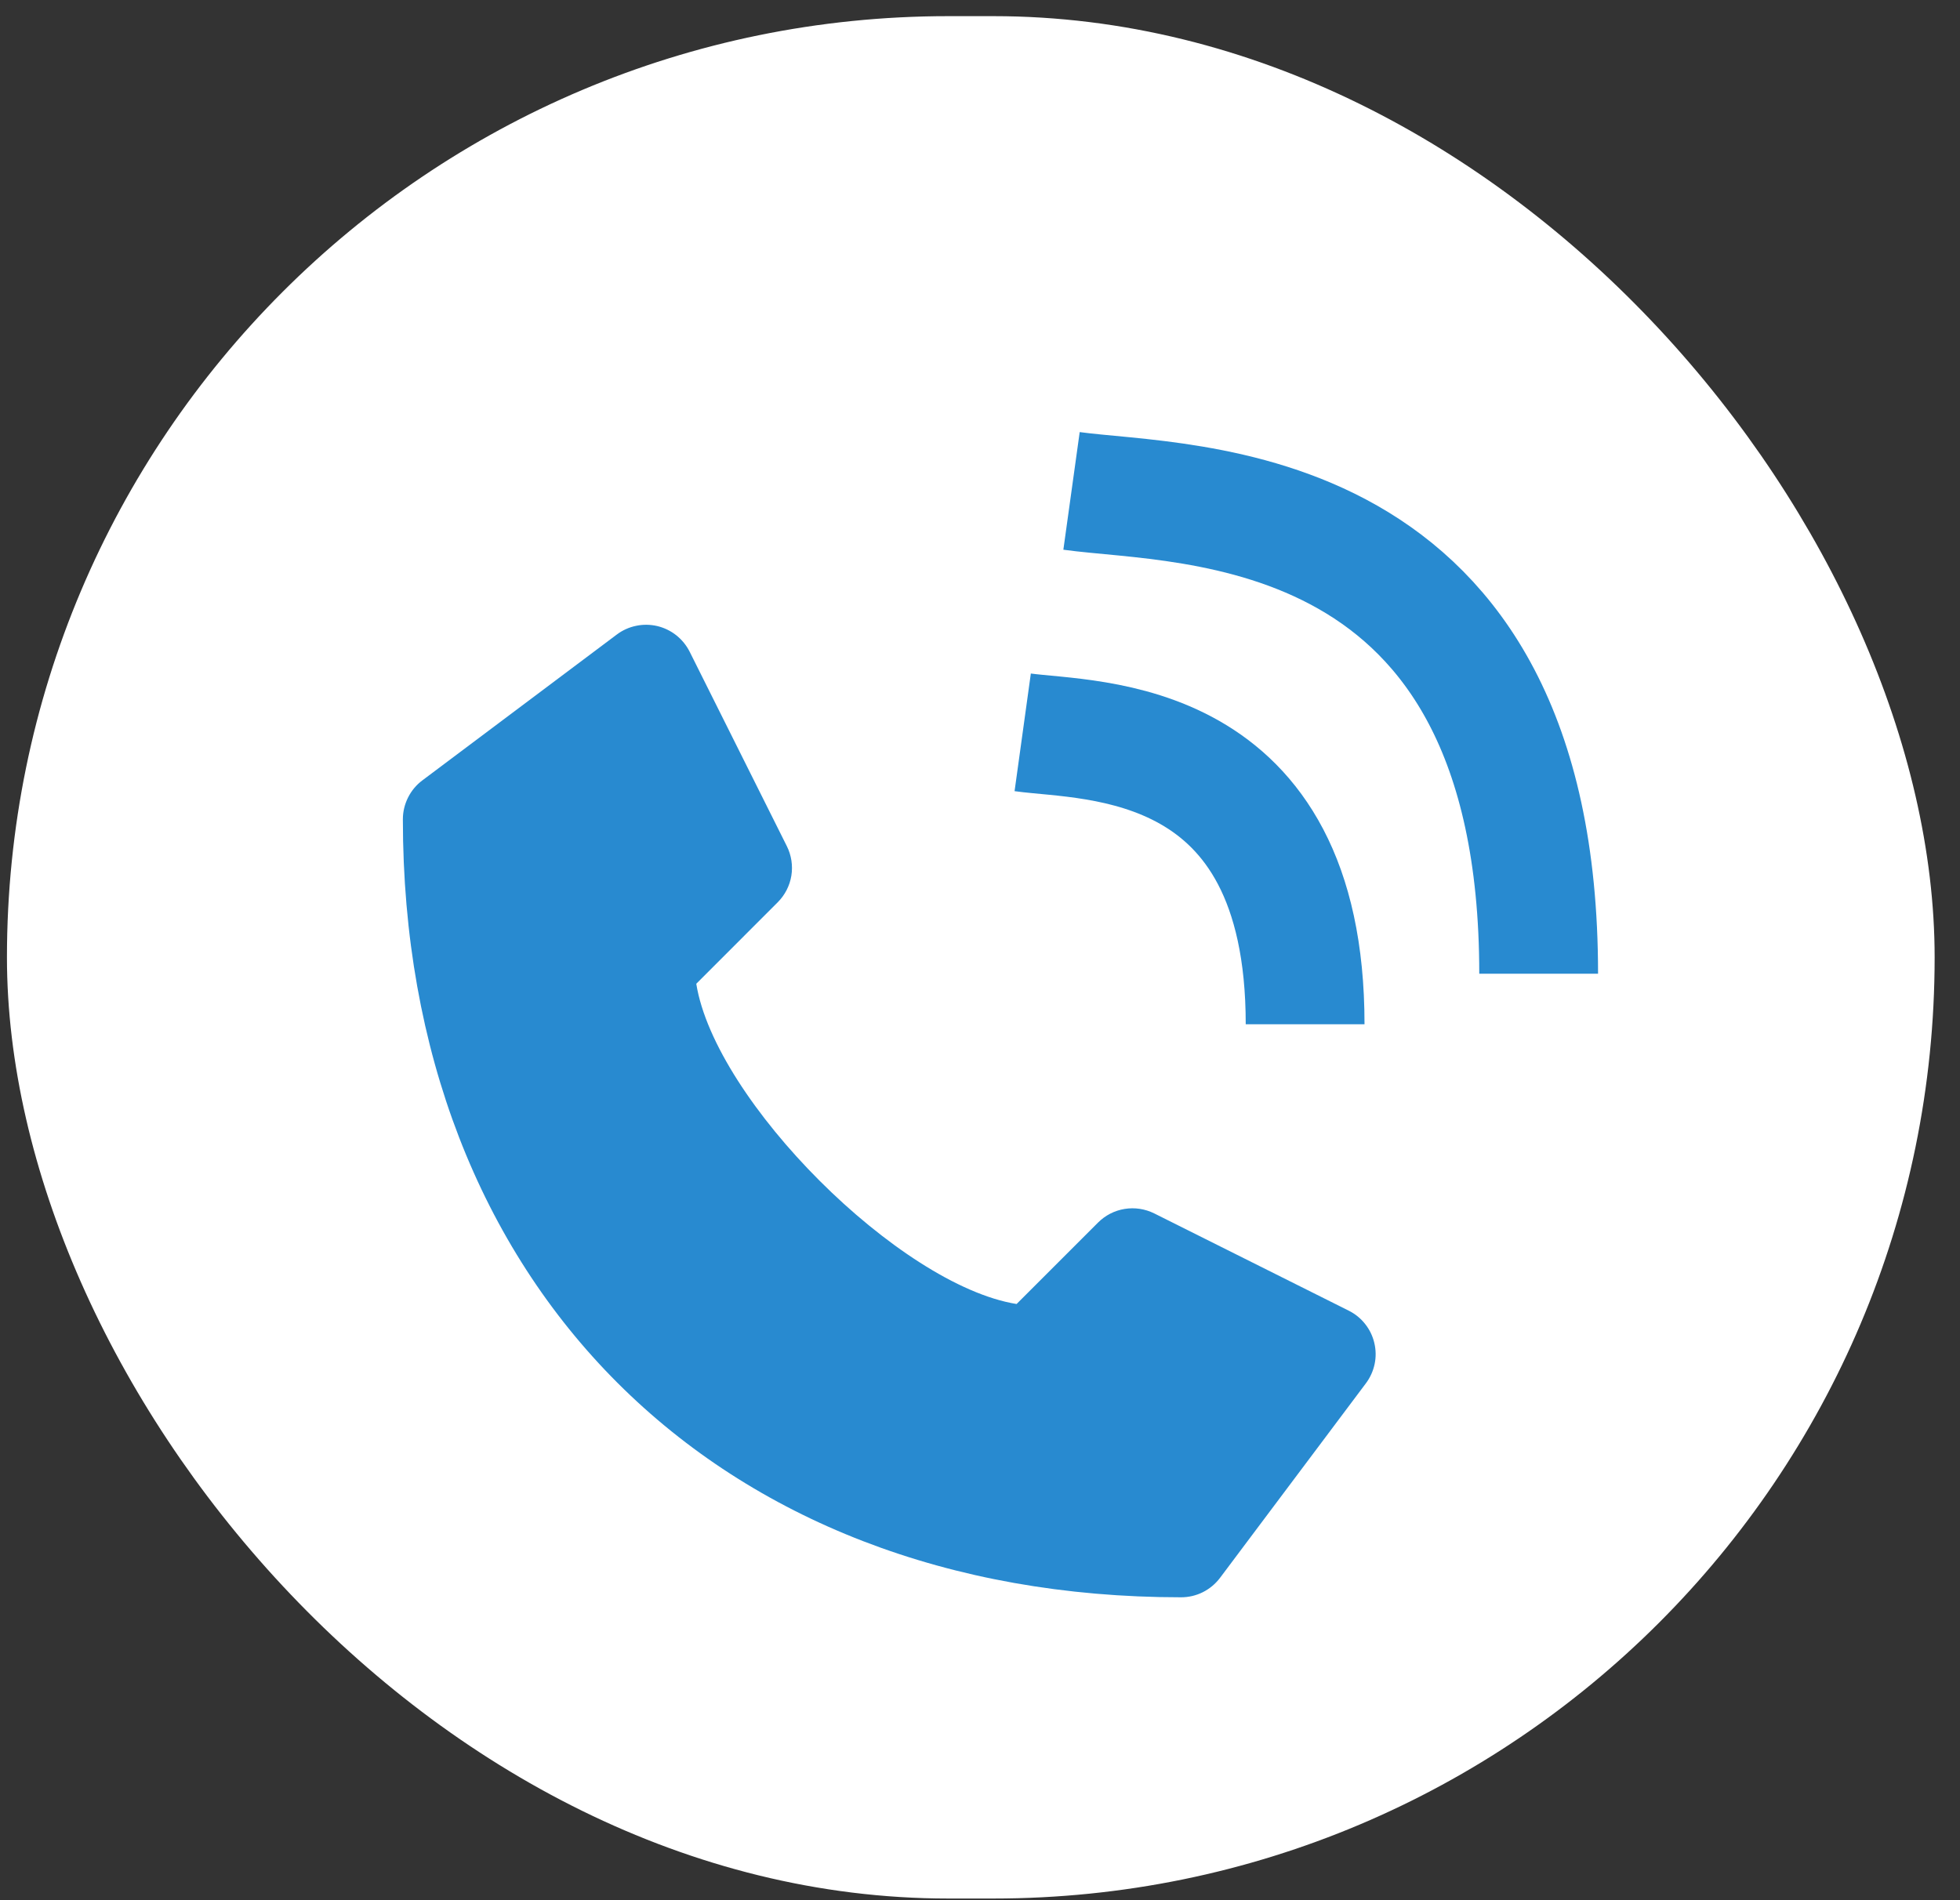 <svg width="33" height="32" viewBox="0 0 33 32" fill="none" xmlns="http://www.w3.org/2000/svg">
<rect x="0" y="0" width="33" height="32" fill="#333333" stroke="none"/>
<rect x="0.117" y="0.272" width="32.456" height="31.7" rx="15.85" fill="white"/>
<path d="M22.708 22.072L19.433 20.434C19.279 20.358 19.105 20.331 18.935 20.359C18.766 20.386 18.609 20.467 18.488 20.588L17.116 21.96C15.145 21.643 12.039 18.538 11.723 16.567L13.094 15.195C13.216 15.073 13.296 14.917 13.324 14.747C13.351 14.578 13.325 14.404 13.248 14.25L11.611 10.974C11.557 10.867 11.48 10.773 11.386 10.698C11.292 10.624 11.183 10.571 11.066 10.543C10.949 10.516 10.828 10.514 10.71 10.539C10.593 10.563 10.482 10.613 10.386 10.685L7.111 13.142C7.009 13.218 6.927 13.317 6.87 13.431C6.813 13.545 6.783 13.67 6.783 13.797C6.783 21.634 12.049 26.899 19.886 26.899C20.013 26.899 20.138 26.87 20.252 26.813C20.365 26.756 20.464 26.674 20.541 26.572L22.997 23.296C23.069 23.2 23.119 23.09 23.144 22.972C23.169 22.855 23.167 22.733 23.139 22.616C23.112 22.5 23.059 22.39 22.984 22.296C22.91 22.202 22.816 22.126 22.708 22.072Z" fill="#288AD0"/>
<path d="M18.041 8.267C19.956 8.533 25.906 8.267 25.906 16.398" stroke="#288AD0" stroke-width="2"/>
<path d="M17.219 12.333C18.376 12.493 21.974 12.333 21.974 17.249" stroke="#288AD0" stroke-width="2"/>
</svg>
